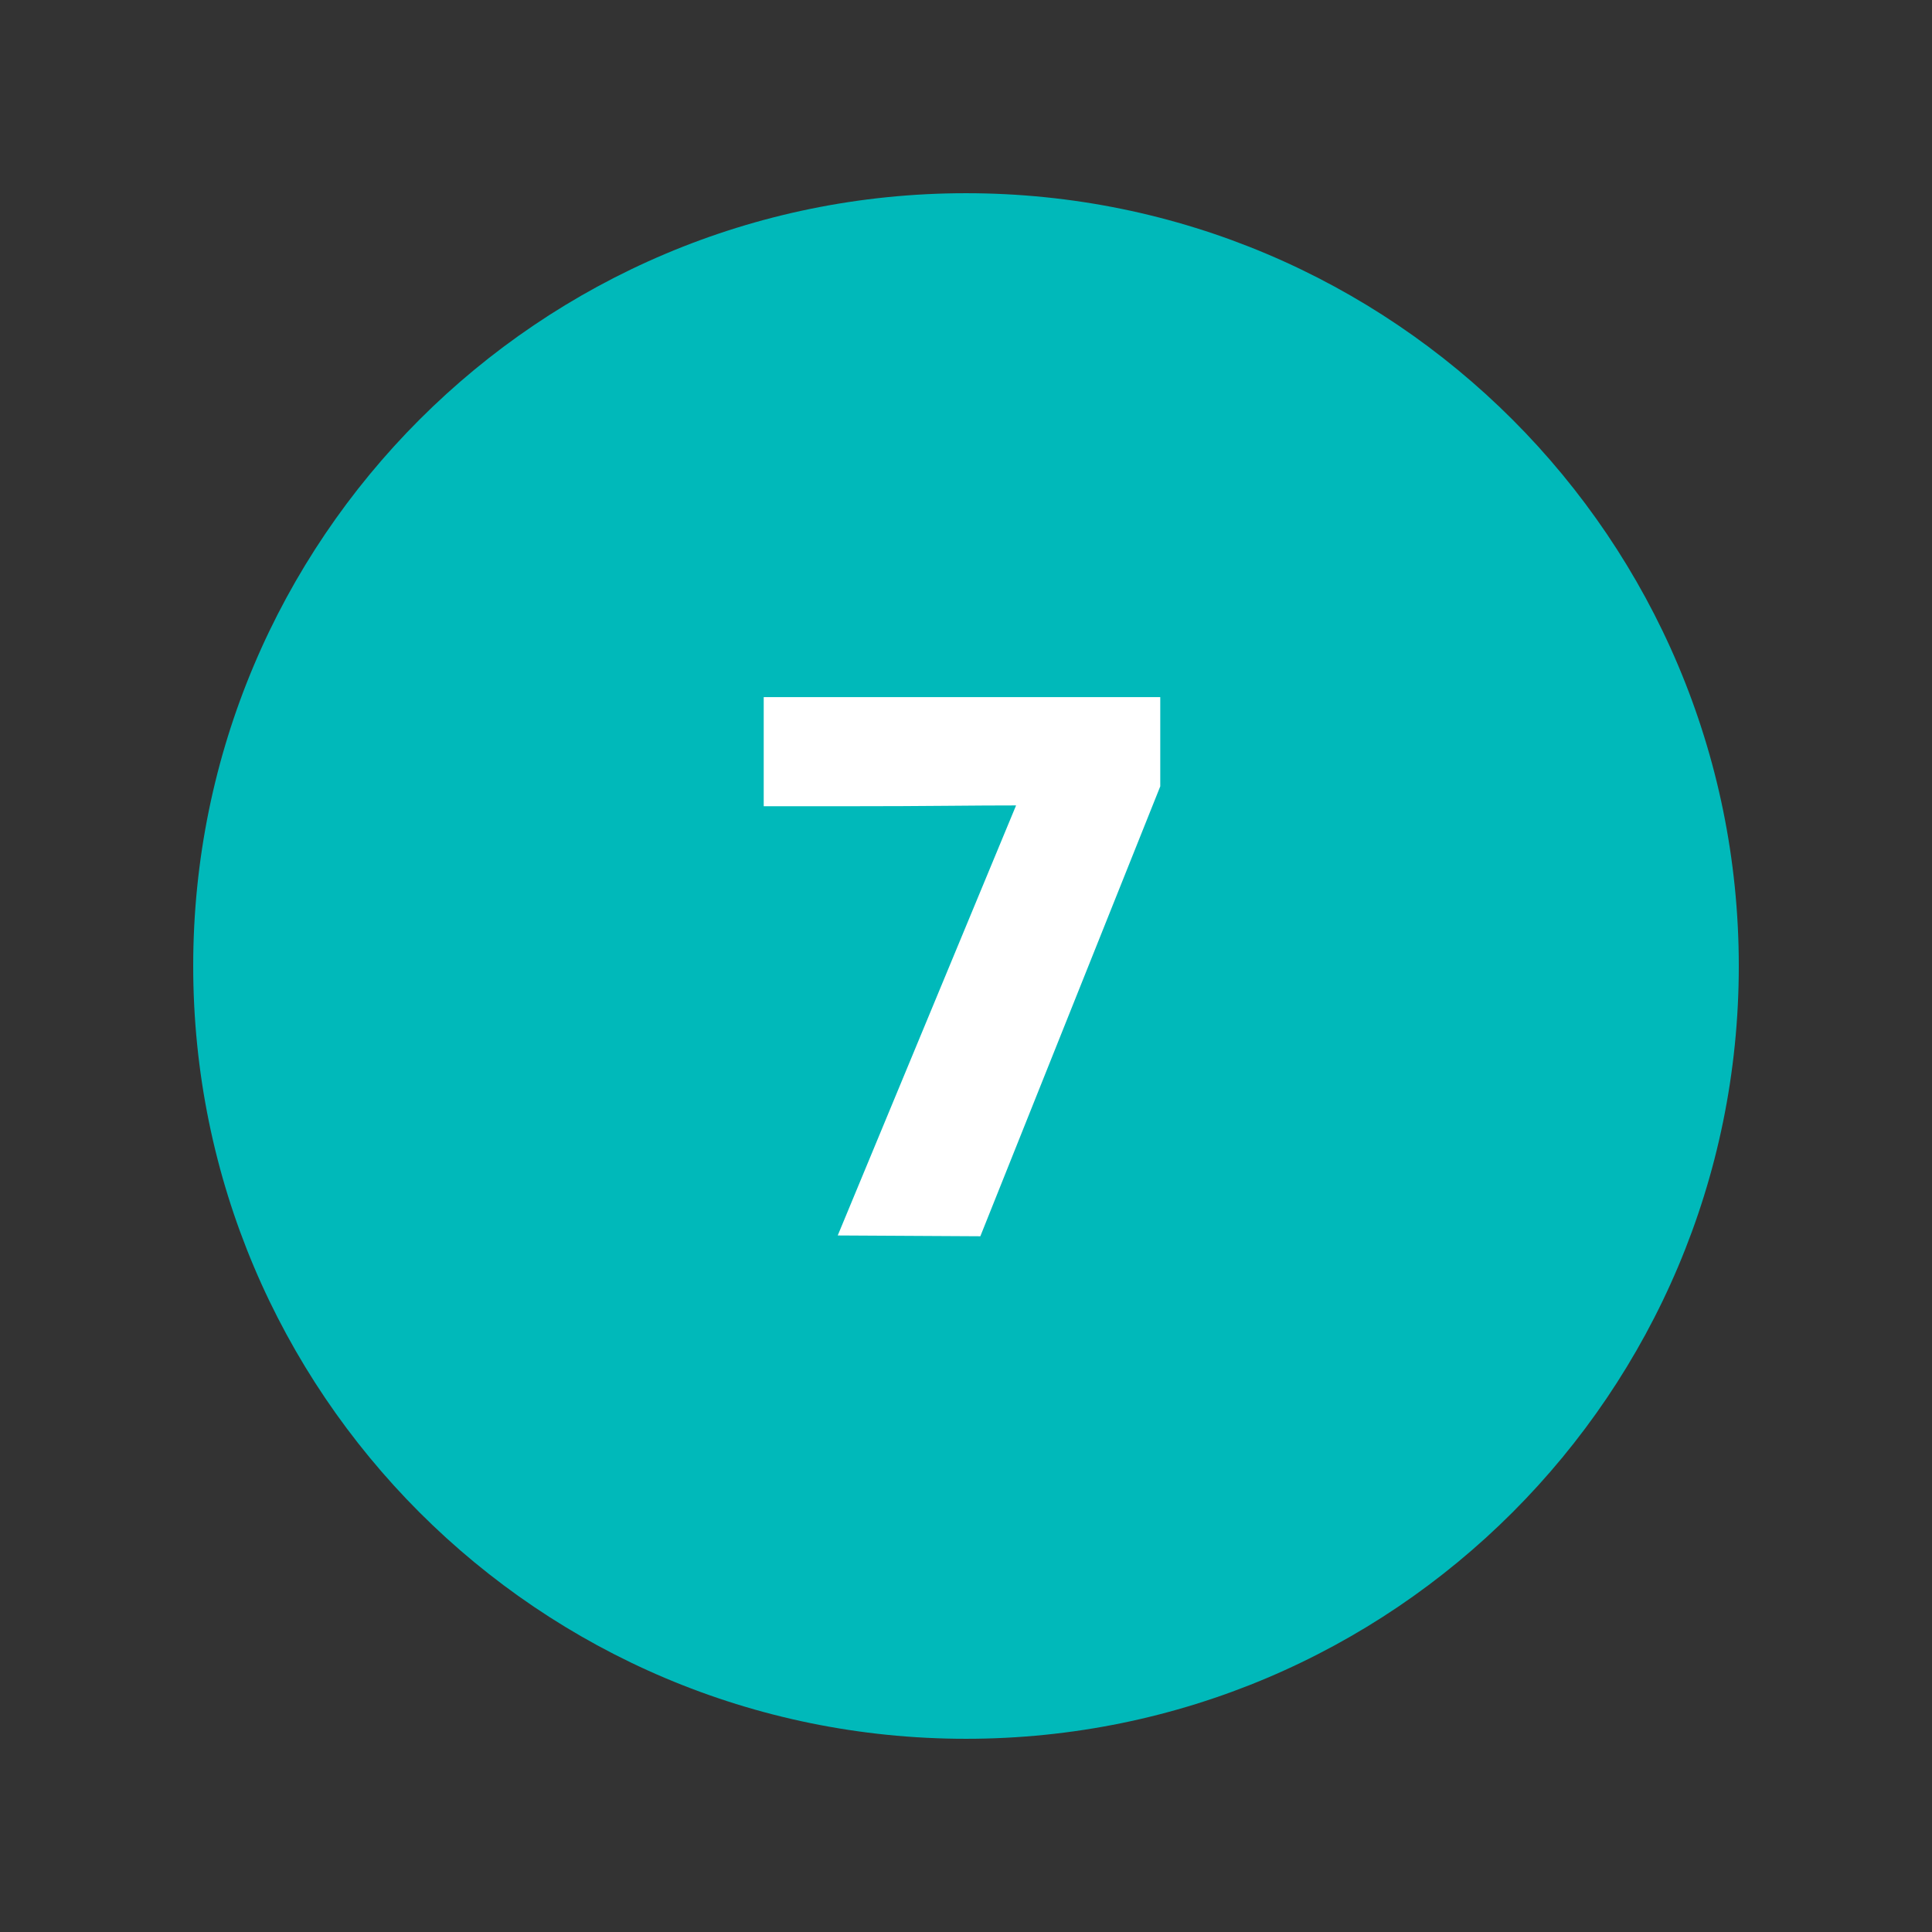 <?xml version="1.0" encoding="UTF-8"?>
<svg xmlns="http://www.w3.org/2000/svg" xmlns:xlink="http://www.w3.org/1999/xlink" width="304" zoomAndPan="magnify" viewBox="0 0 228 228" height="304" preserveAspectRatio="xMidYMid meet" version="1.0">
  <rect x="0" y="0" width="228" height="228" fill="#333333" stroke="none"/>
  <defs>
    <g></g>
    <clipPath id="ac3afac651">
      <path d="M 22.801 22.801 L 205.199 22.801 L 205.199 205.199 L 22.801 205.199 Z M 22.801 22.801 " clip-rule="nonzero"></path>
    </clipPath>
    <clipPath id="07a1dd883a">
      <path d="M 114 22.801 C 63.633 22.801 22.801 63.633 22.801 114 C 22.801 164.367 63.633 205.199 114 205.199 C 164.367 205.199 205.199 164.367 205.199 114 C 205.199 63.633 164.367 22.801 114 22.801 Z M 114 22.801 " clip-rule="nonzero"></path>
    </clipPath>
  </defs>
  <g clip-path="url(#ac3afac651)">
    <g clip-path="url(#07a1dd883a)">
      <path fill="#00b9ba" d="M 22.801 22.801 L 205.199 22.801 L 205.199 205.199 L 22.801 205.199 Z M 22.801 22.801 " fill-opacity="1" fill-rule="nonzero"></path>
    </g>
  </g>
  <g fill="#ffffff" fill-opacity="1">
    <g transform="translate(86.269, 145.8)">
      <g>
        <path d="M 33.641 -50.75 C 31.391 -50.75 28.602 -50.734 25.281 -50.703 C 21.957 -50.672 18.43 -50.656 14.703 -50.656 C 10.973 -50.656 7.359 -50.656 3.859 -50.656 L 3.859 -63.531 L 50.656 -63.531 L 50.656 -53 L 29.422 0.094 L 12.594 0 Z M 33.641 -50.75 "></path>
      </g>
    </g>
  </g>
</svg>
